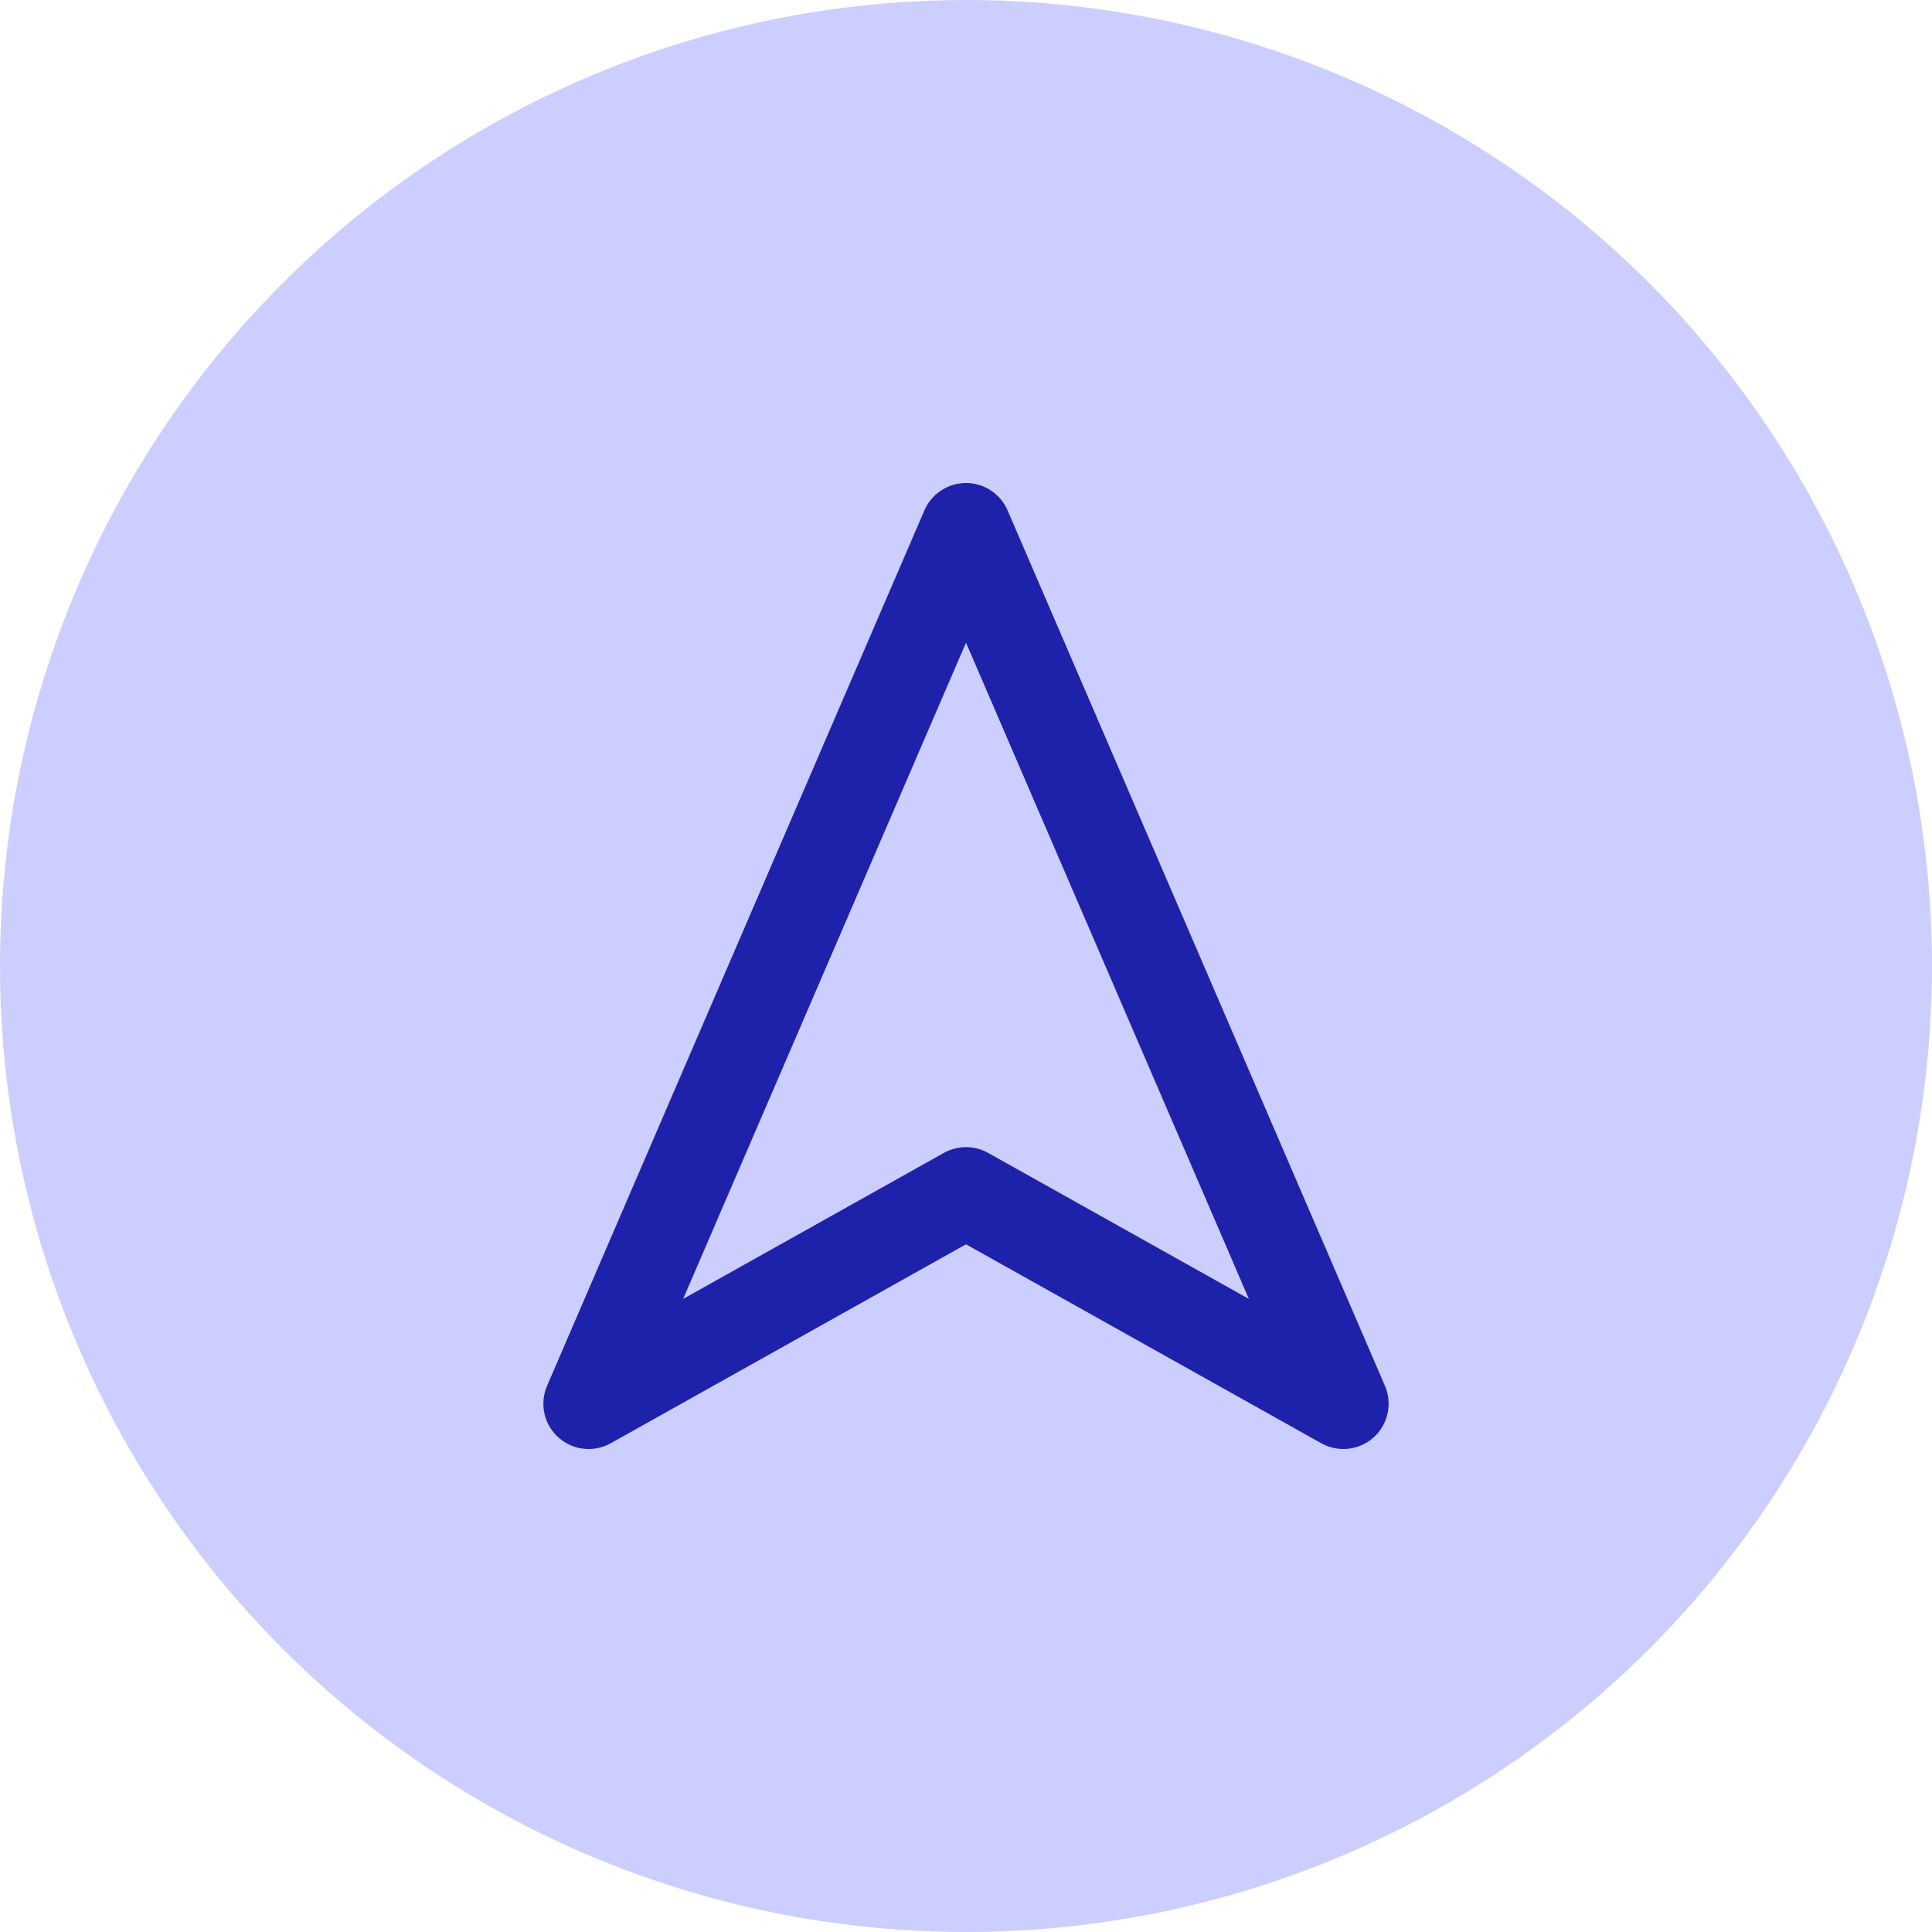 <?xml version="1.0" encoding="UTF-8"?>
<svg xmlns="http://www.w3.org/2000/svg" width="32" height="32" viewBox="0 0 32 32" fill="none">
  <circle cx="16" cy="16" r="16" fill="#CCCEFF"></circle>
  <path d="M16 8.75L9.75 23.25L16 19.75L22.25 23.25L16 8.75Z" stroke="#1E22AA" stroke-width="1.5" stroke-linecap="round" stroke-linejoin="round"></path>
</svg>
